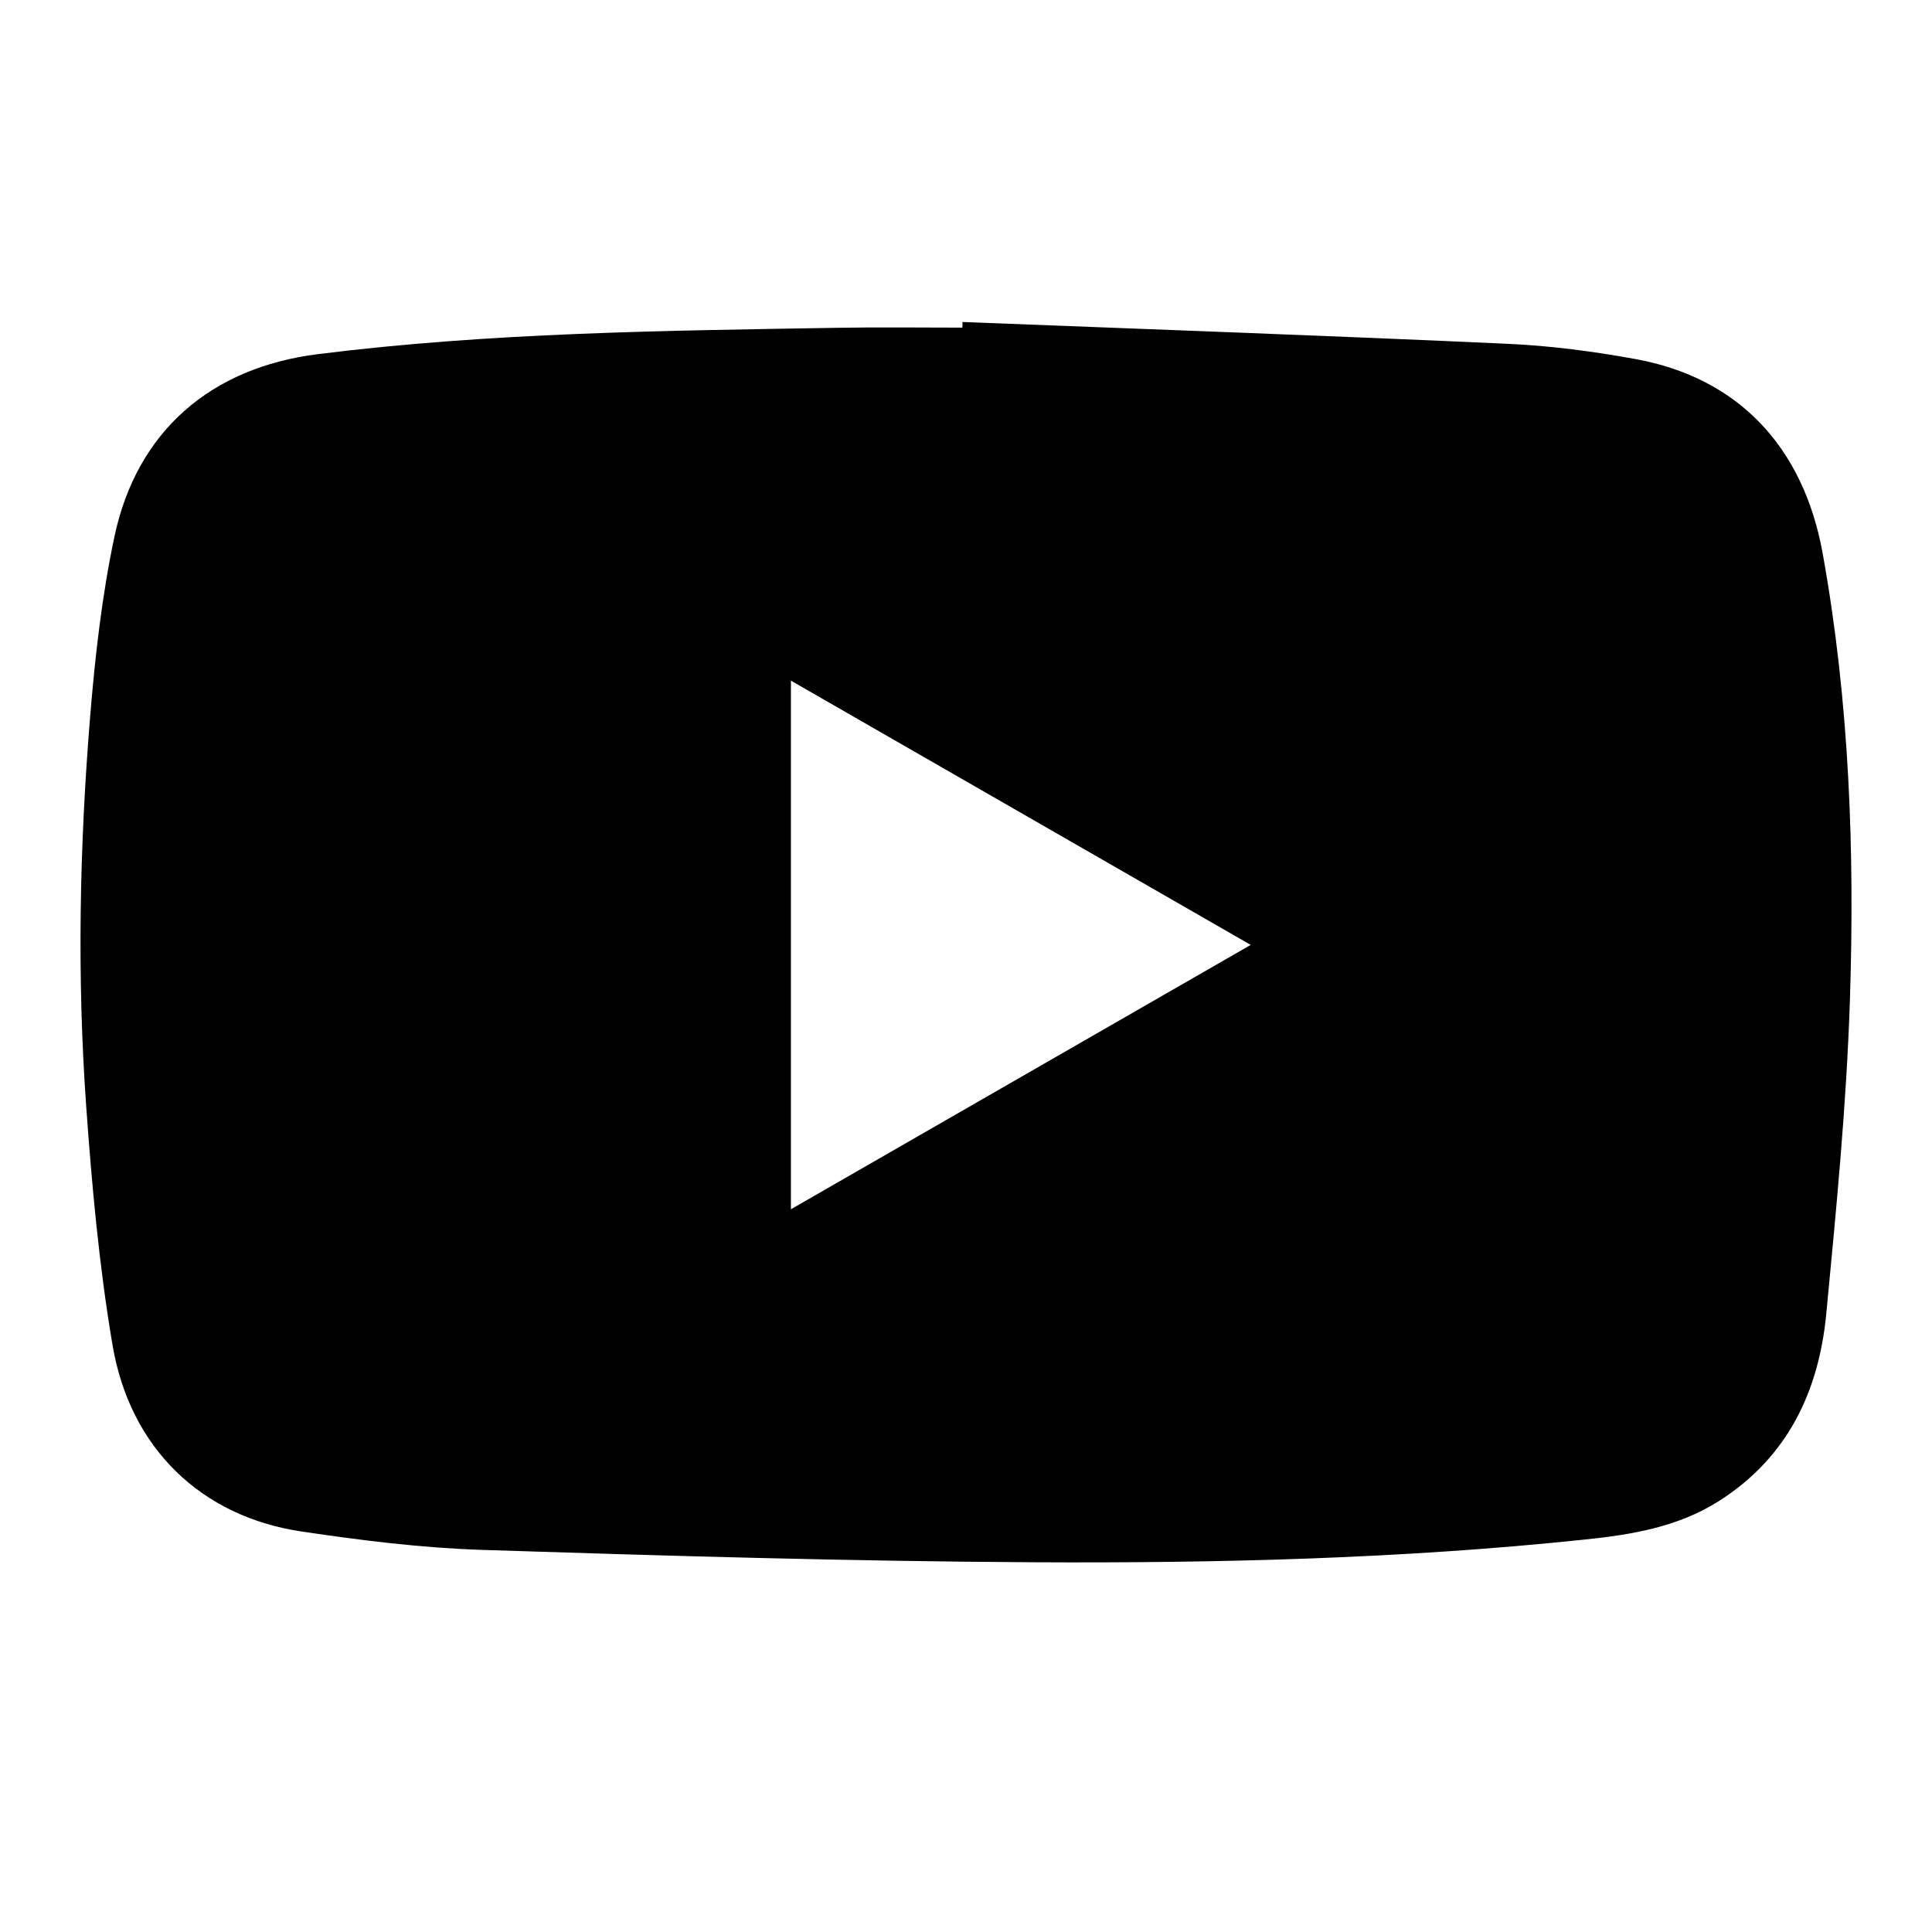 <svg width="24" height="24" viewBox="0 0 24 24" fill="none" xmlns="http://www.w3.org/2000/svg">
<path d="M22.642 6.875C22.402 5.546 21.589 4.693 20.32 4.461C19.796 4.365 19.262 4.295 18.73 4.271C16.473 4.168 14.215 4.088 11.957 4C11.956 4.023 11.956 4.047 11.955 4.07C11.436 4.07 10.916 4.063 10.398 4.072C8.245 4.108 6.092 4.131 3.951 4.399C2.619 4.565 1.697 5.357 1.42 6.673C1.265 7.408 1.18 8.162 1.119 8.912C0.988 10.516 0.956 12.126 1.07 13.732C1.141 14.726 1.231 15.723 1.397 16.704C1.613 17.99 2.499 18.84 3.747 19.025C4.486 19.135 5.232 19.228 5.977 19.253C8.266 19.327 10.556 19.395 12.845 19.407C15.128 19.419 17.411 19.364 19.685 19.125C20.271 19.064 20.848 18.97 21.36 18.642C22.208 18.1 22.593 17.284 22.686 16.327C22.81 15.031 22.937 13.732 22.98 12.433C23.041 10.573 22.974 8.714 22.642 6.875ZM9.825 15.022V8.455C11.731 9.55 13.617 10.635 15.537 11.738C13.62 12.84 11.734 13.924 9.825 15.022Z" fill="black"/>
</svg>
